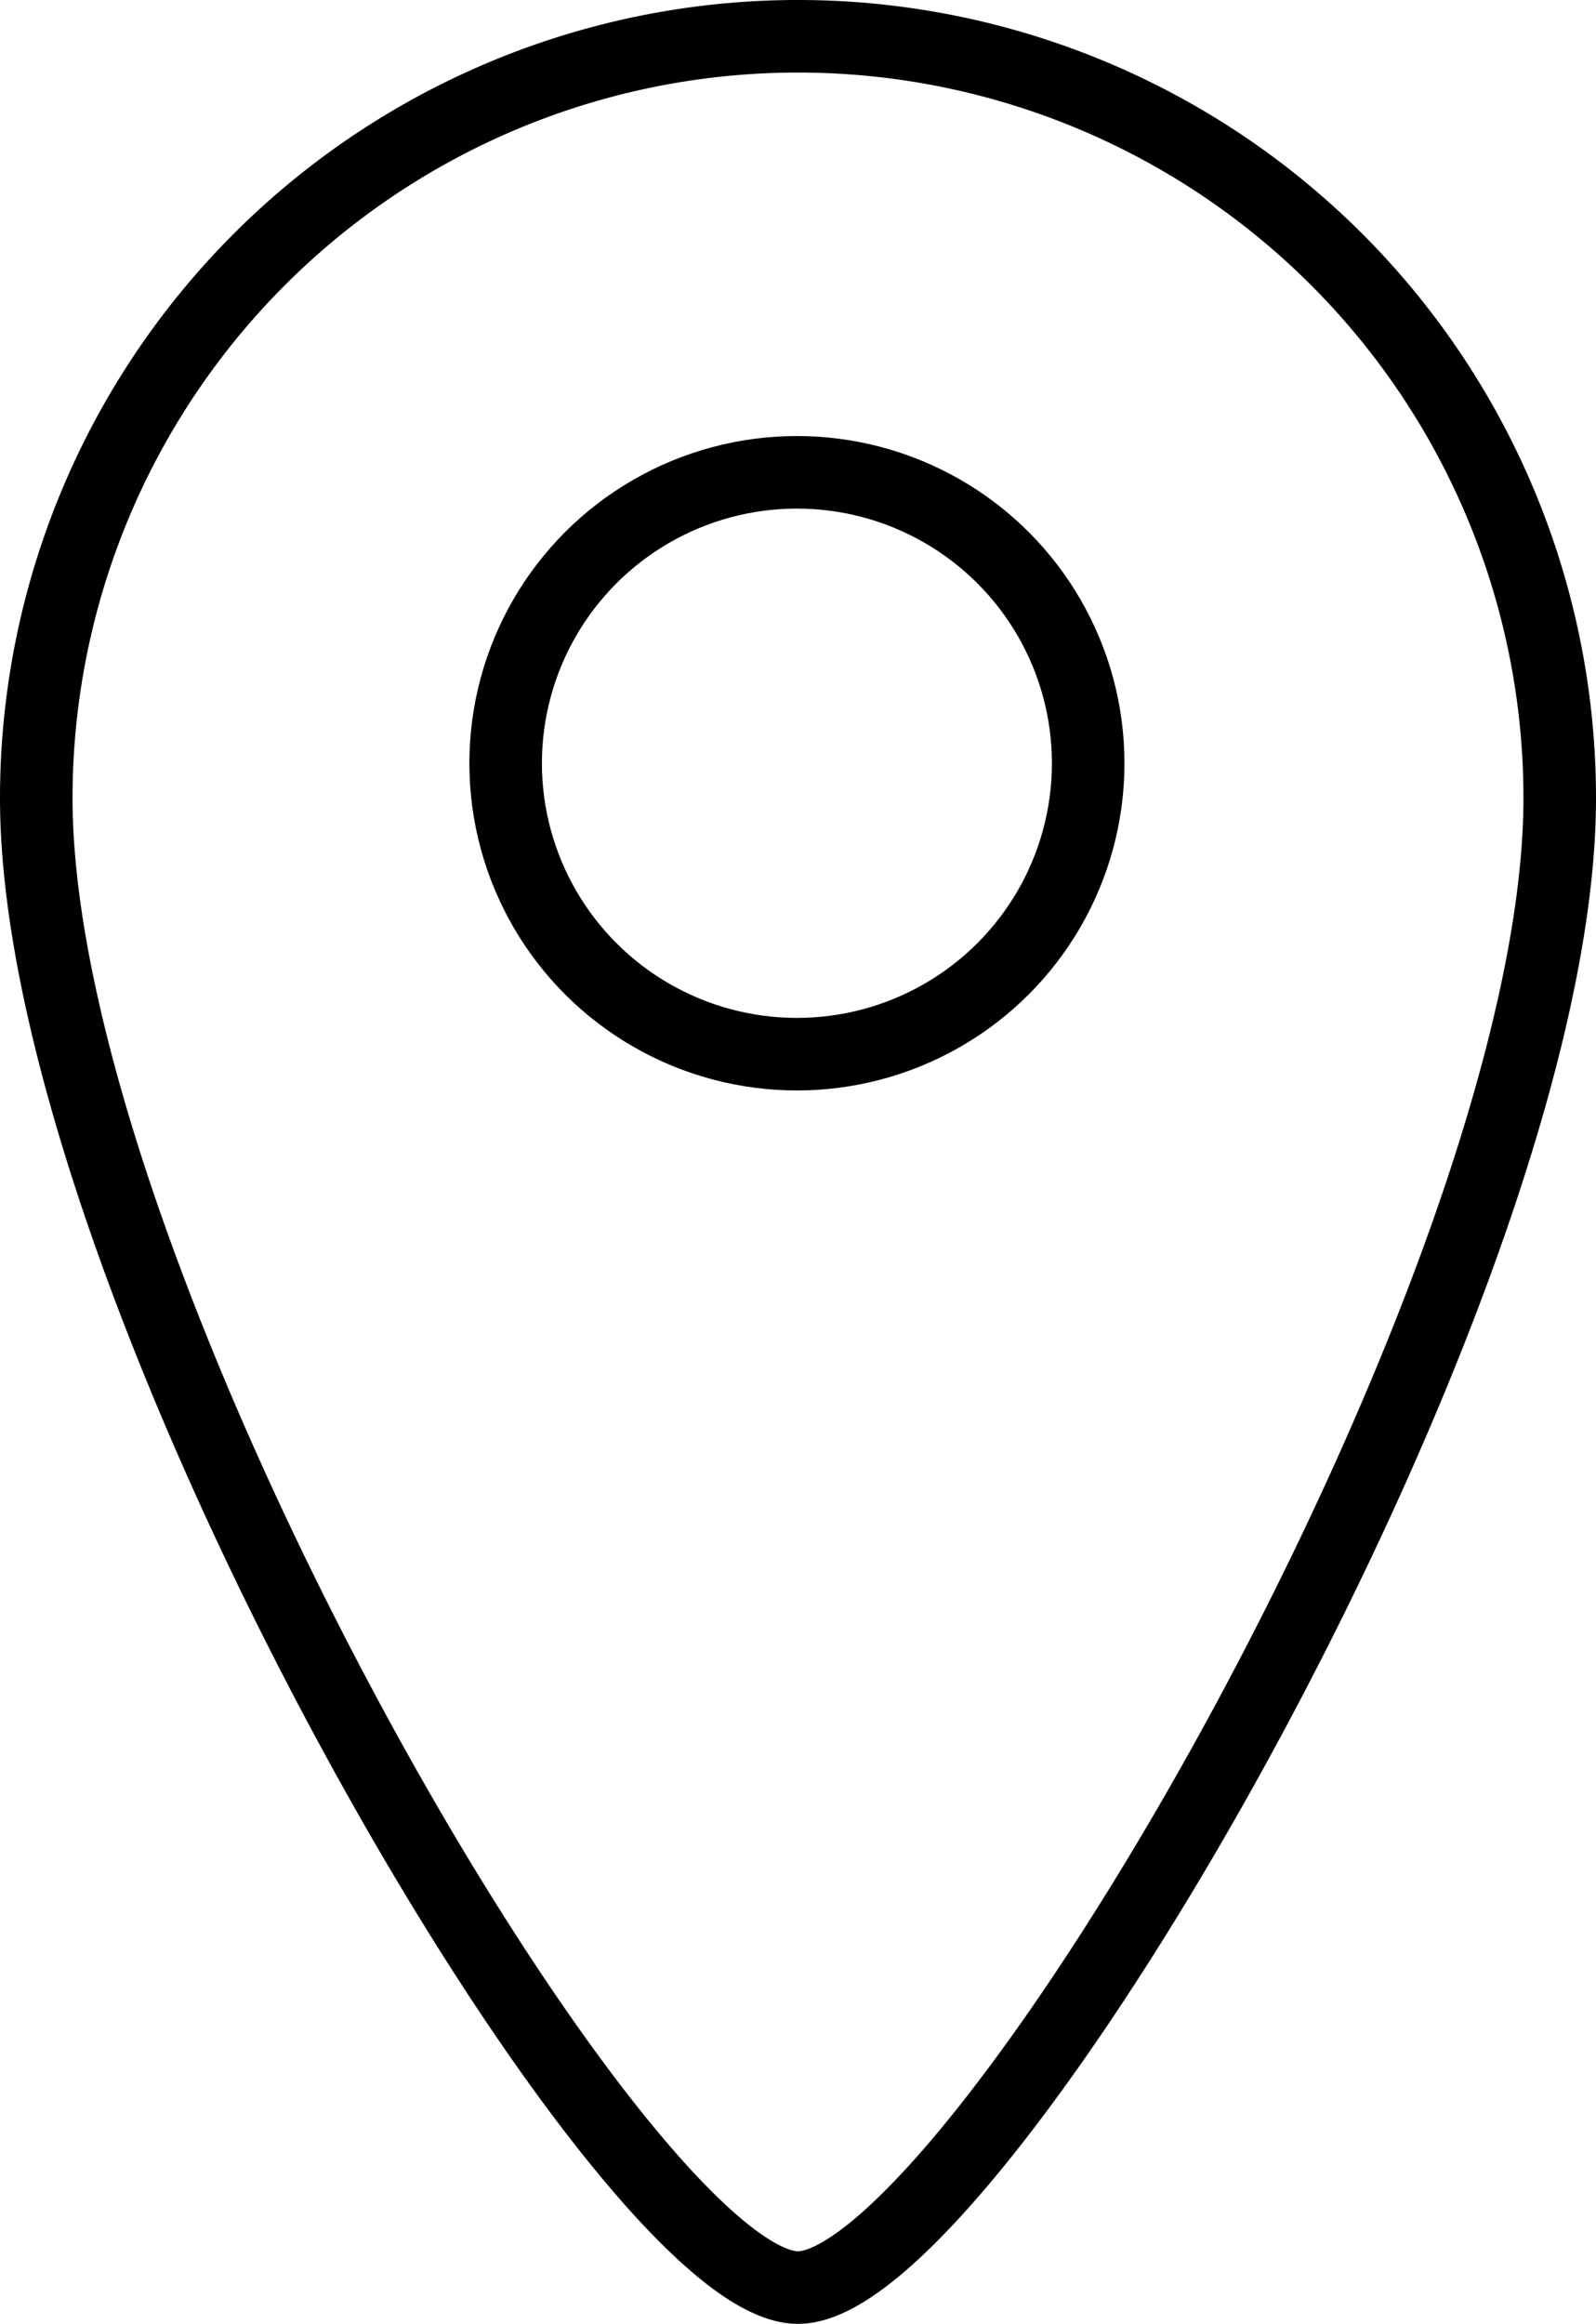 <svg xmlns="http://www.w3.org/2000/svg" viewBox="0 0 44 64.06"><title>icon-map</title><g id="Слой_2" data-name="Слой 2"><g id="Слой_1-2" data-name="Слой 1"><path d="M43,22c0,13.48-16.13,41.06-21,41.06S1,35.48,1,22a21,21,0,0,1,42,0Z" style="fill:none;stroke:#000;stroke-linejoin:round;stroke-width:2px"/><ellipse cx="21.97" cy="21.04" rx="8.03" ry="8.02" style="fill:none;stroke:#000;stroke-linejoin:round;stroke-width:2px"/></g></g></svg>
